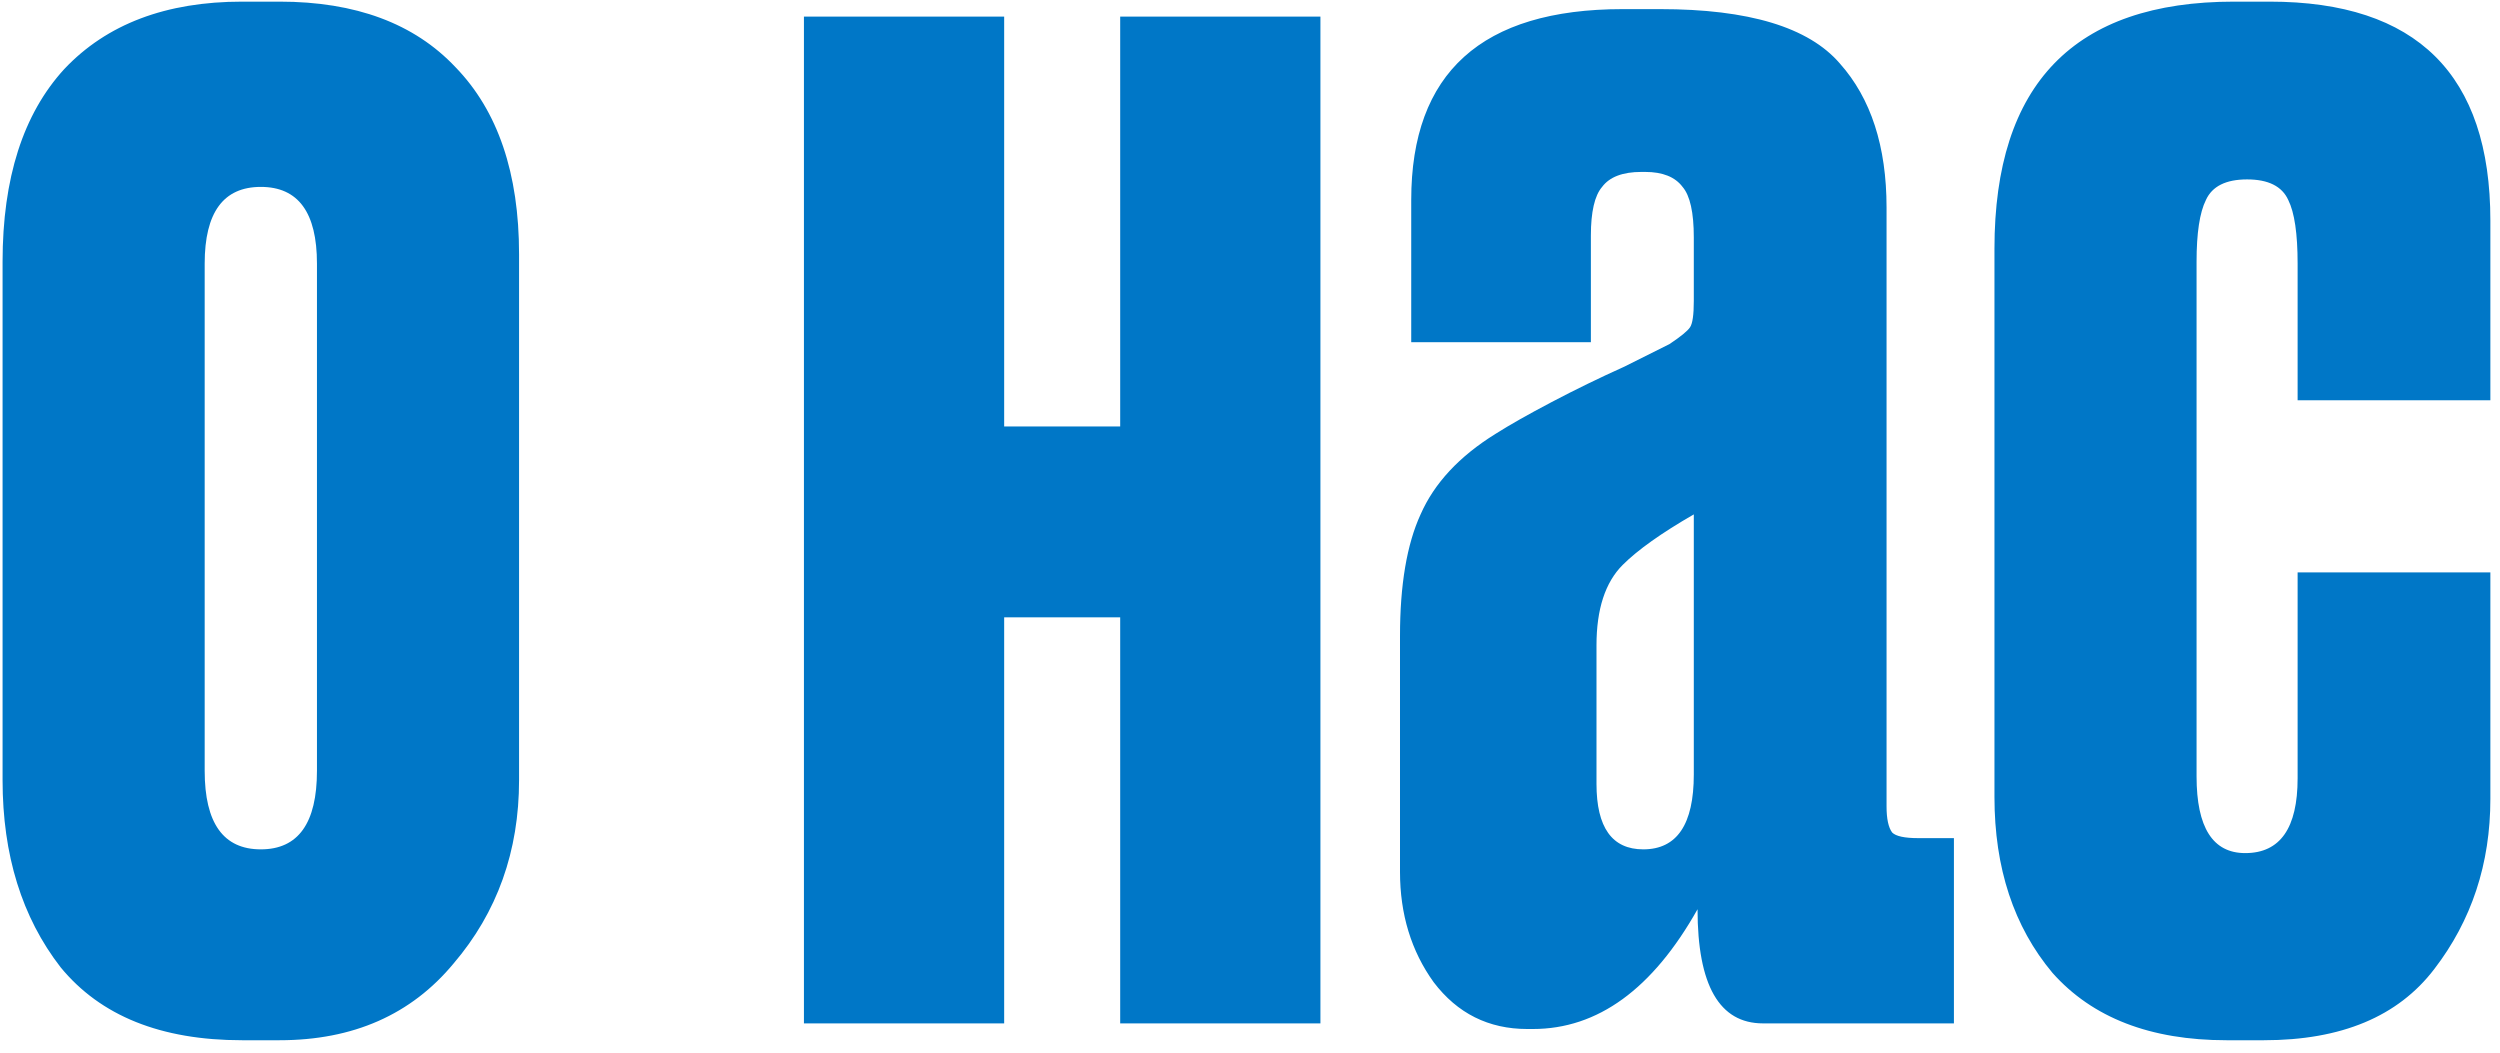 <?xml version="1.0" encoding="UTF-8"?> <svg xmlns="http://www.w3.org/2000/svg" width="171" height="72" viewBox="0 0 171 72" fill="none"><path d="M0.176 53.36V17.904C0.176 12.187 1.584 7.792 4.4 4.72C7.301 1.648 11.355 0.112 16.56 0.112H19.12C24.325 0.112 28.336 1.605 31.152 4.592C34.053 7.579 35.504 11.845 35.504 17.392V53.36C35.504 58.224 34.011 62.405 31.024 65.904C28.123 69.403 24.155 71.152 19.12 71.152H16.56C11.013 71.152 6.875 69.488 4.144 66.16C1.499 62.747 0.176 58.48 0.176 53.36ZM14 18.032V52.72C14 56.304 15.28 58.096 17.84 58.096C20.4 58.096 21.68 56.304 21.68 52.72V18.032C21.68 14.533 20.4 12.784 17.84 12.784C15.28 12.784 14 14.533 14 18.032ZM68.685 70H54.989V1.136H68.685V29.168H76.621V1.136H90.317V70H76.621V42.224H68.685V70ZM95.76 59.632V43.504C95.76 40.005 96.229 37.232 97.168 35.184C98.107 33.051 99.813 31.216 102.288 29.68C103.227 29.083 104.507 28.357 106.128 27.504C107.749 26.651 109.413 25.84 111.12 25.072C112.827 24.219 113.851 23.707 114.192 23.536C114.96 23.024 115.429 22.64 115.6 22.384C115.771 22.128 115.856 21.531 115.856 20.592V16.24C115.856 14.533 115.6 13.381 115.088 12.784C114.576 12.101 113.723 11.76 112.528 11.76H112.272C110.992 11.76 110.096 12.101 109.584 12.784C109.072 13.381 108.816 14.491 108.816 16.112V23.408H96.528V13.68C96.528 4.976 101.349 0.624 110.992 0.624H113.552C119.611 0.624 123.707 1.861 125.84 4.336C127.973 6.725 129.04 10.011 129.04 14.192V55.152C129.04 56.005 129.168 56.603 129.424 56.944C129.68 57.2 130.277 57.328 131.216 57.328H133.648V70H120.592C117.605 70 116.112 67.397 116.112 62.192C113.04 67.653 109.285 70.384 104.848 70.384H104.464C101.819 70.384 99.685 69.317 98.064 67.184C96.528 65.051 95.76 62.533 95.76 59.632ZM115.856 52.976V35.184C113.637 36.464 112.016 37.616 110.992 38.64C109.797 39.835 109.2 41.669 109.2 44.144V53.616C109.2 56.603 110.267 58.096 112.4 58.096C114.704 58.096 115.856 56.389 115.856 52.976ZM157.157 39.152H170.341V54.64C170.341 59.077 169.061 62.96 166.501 66.288C164.026 69.531 160.144 71.152 154.853 71.152H152.293C147.088 71.152 143.12 69.616 140.389 66.544C137.744 63.387 136.421 59.376 136.421 54.512V17.008C136.421 5.744 141.882 0.112 152.805 0.112H155.237C165.306 0.112 170.341 5.104 170.341 15.088V27.376H157.157V18.032C157.157 15.984 156.944 14.533 156.517 13.68C156.09 12.741 155.152 12.272 153.701 12.272C152.25 12.272 151.312 12.741 150.885 13.68C150.458 14.533 150.245 15.941 150.245 17.904V53.104C150.245 56.603 151.354 58.352 153.573 58.352C155.962 58.352 157.157 56.645 157.157 53.232V39.152Z" fill="url(#paint0_linear_3_23)"></path><defs><linearGradient id="paint0_linear_3_23" x1="85" y1="-65" x2="85" y2="97" gradientUnits="userSpaceOnUse"><stop stop-color="#0077C7"></stop><stop offset="1" stop-color="#0077C7"></stop></linearGradient></defs></svg> 